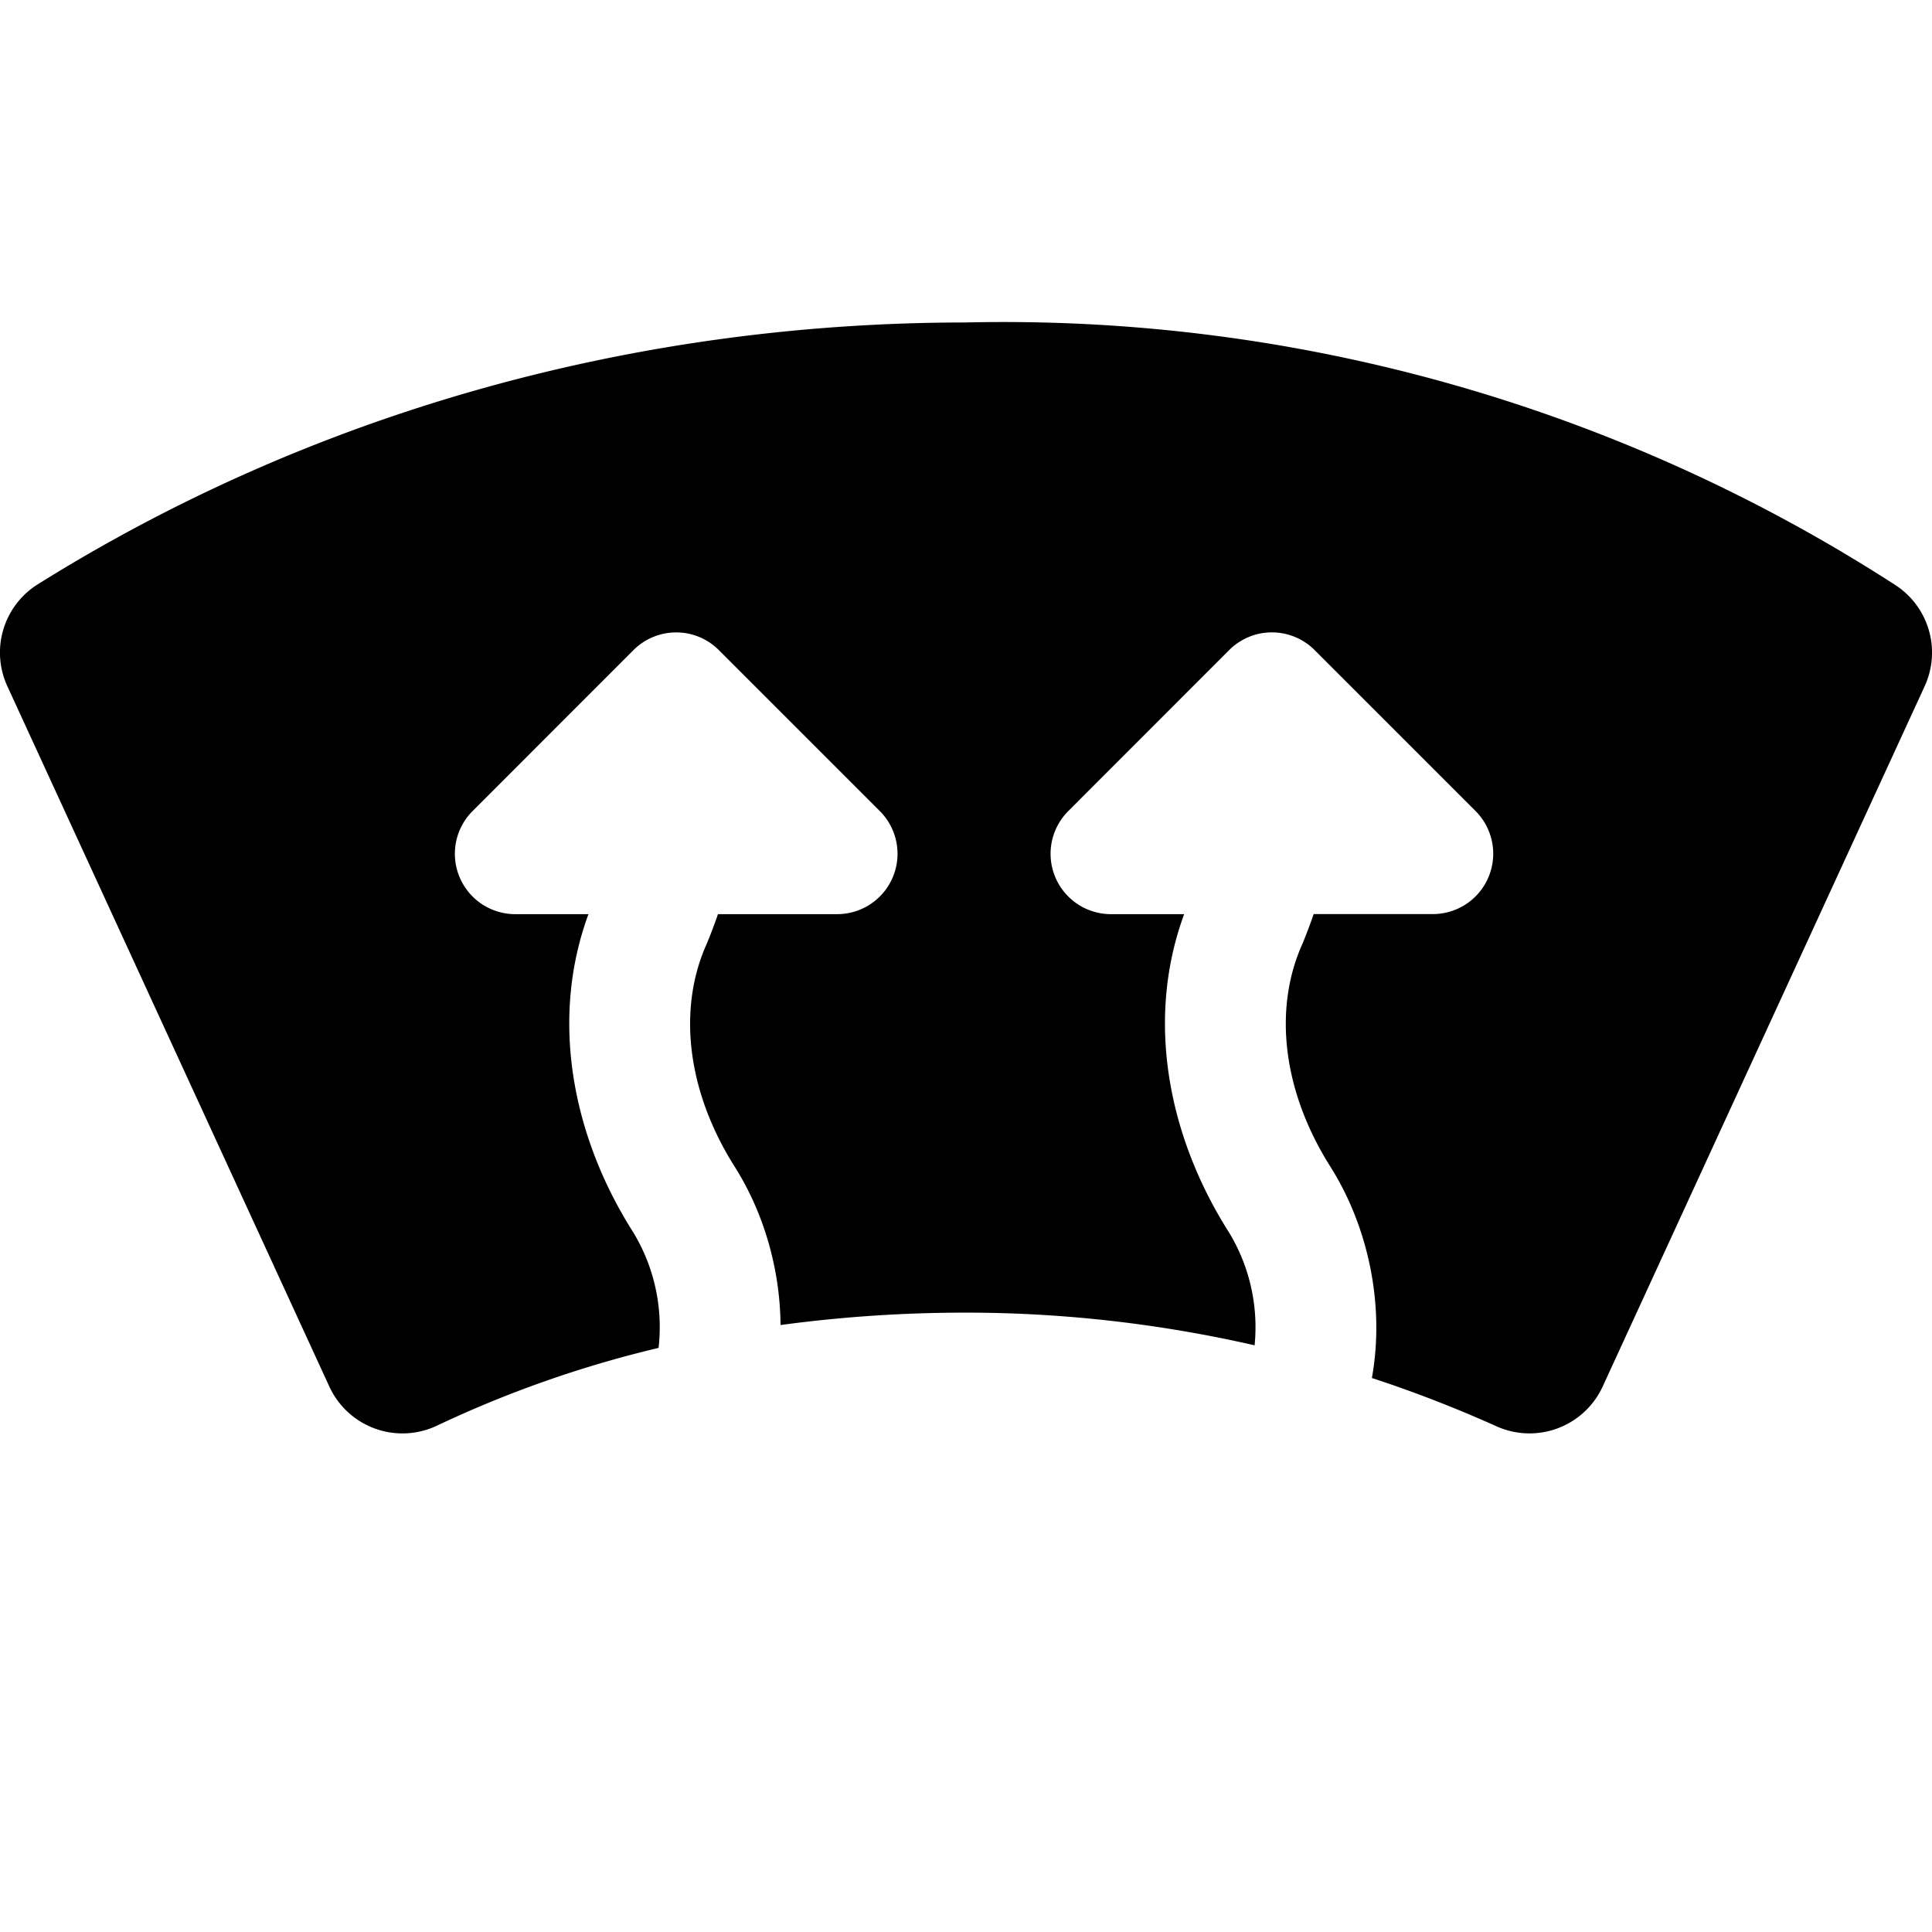 <svg xmlns="http://www.w3.org/2000/svg" fill="none" viewBox="0 0 24 24"><path fill="#000000" fill-rule="evenodd" d="M23.542 7.266a20.408 20.408 0 0 0 -11.554 -3.26C7.808 4.008 3.828 5.158 0.47 7.258a1 1 0 0 0 -0.379 1.266l4 8.7a1 1 0 0 0 1.339 0.485 13.957 13.957 0 0 1 2.751 -0.965 2.272 2.272 0 0 0 -0.316 -1.438c-0.75 -1.18 -1.04 -2.633 -0.555 -3.95H6.4a0.75 0.75 0 0 1 -0.53 -1.28L7.865 8.08a0.752 0.752 0 0 1 0.535 -0.224l0.007 0a0.748 0.748 0 0 1 0.523 0.22l2 2a0.75 0.75 0 0 1 -0.53 1.28H8.919a6.78 6.78 0 0 1 -0.136 0.36c-0.371 0.816 -0.249 1.846 0.35 2.787l0.003 0.005c0.355 0.568 0.555 1.262 0.56 1.952A17.124 17.124 0 0 1 12 16.306c1.252 0 2.456 0.148 3.585 0.406a2.268 2.268 0 0 0 -0.32 -1.406c-0.75 -1.18 -1.04 -2.633 -0.555 -3.95h-0.91a0.75 0.75 0 0 1 -0.53 -1.28l1.995 -1.996a0.75 0.75 0 0 1 1.065 -0.005l2 2a0.75 0.75 0 0 1 -0.53 1.28h-1.481a6.835 6.835 0 0 1 -0.136 0.361c-0.371 0.816 -0.249 1.846 0.35 2.787l0.003 0.005c0.468 0.75 0.667 1.72 0.506 2.61 0.54 0.177 1.056 0.379 1.548 0.6a1 1 0 0 0 1.319 -0.494l4 -8.7a1 1 0 0 0 -0.367 -1.258Z" clip-rule="evenodd" stroke-width="1"></path></svg>